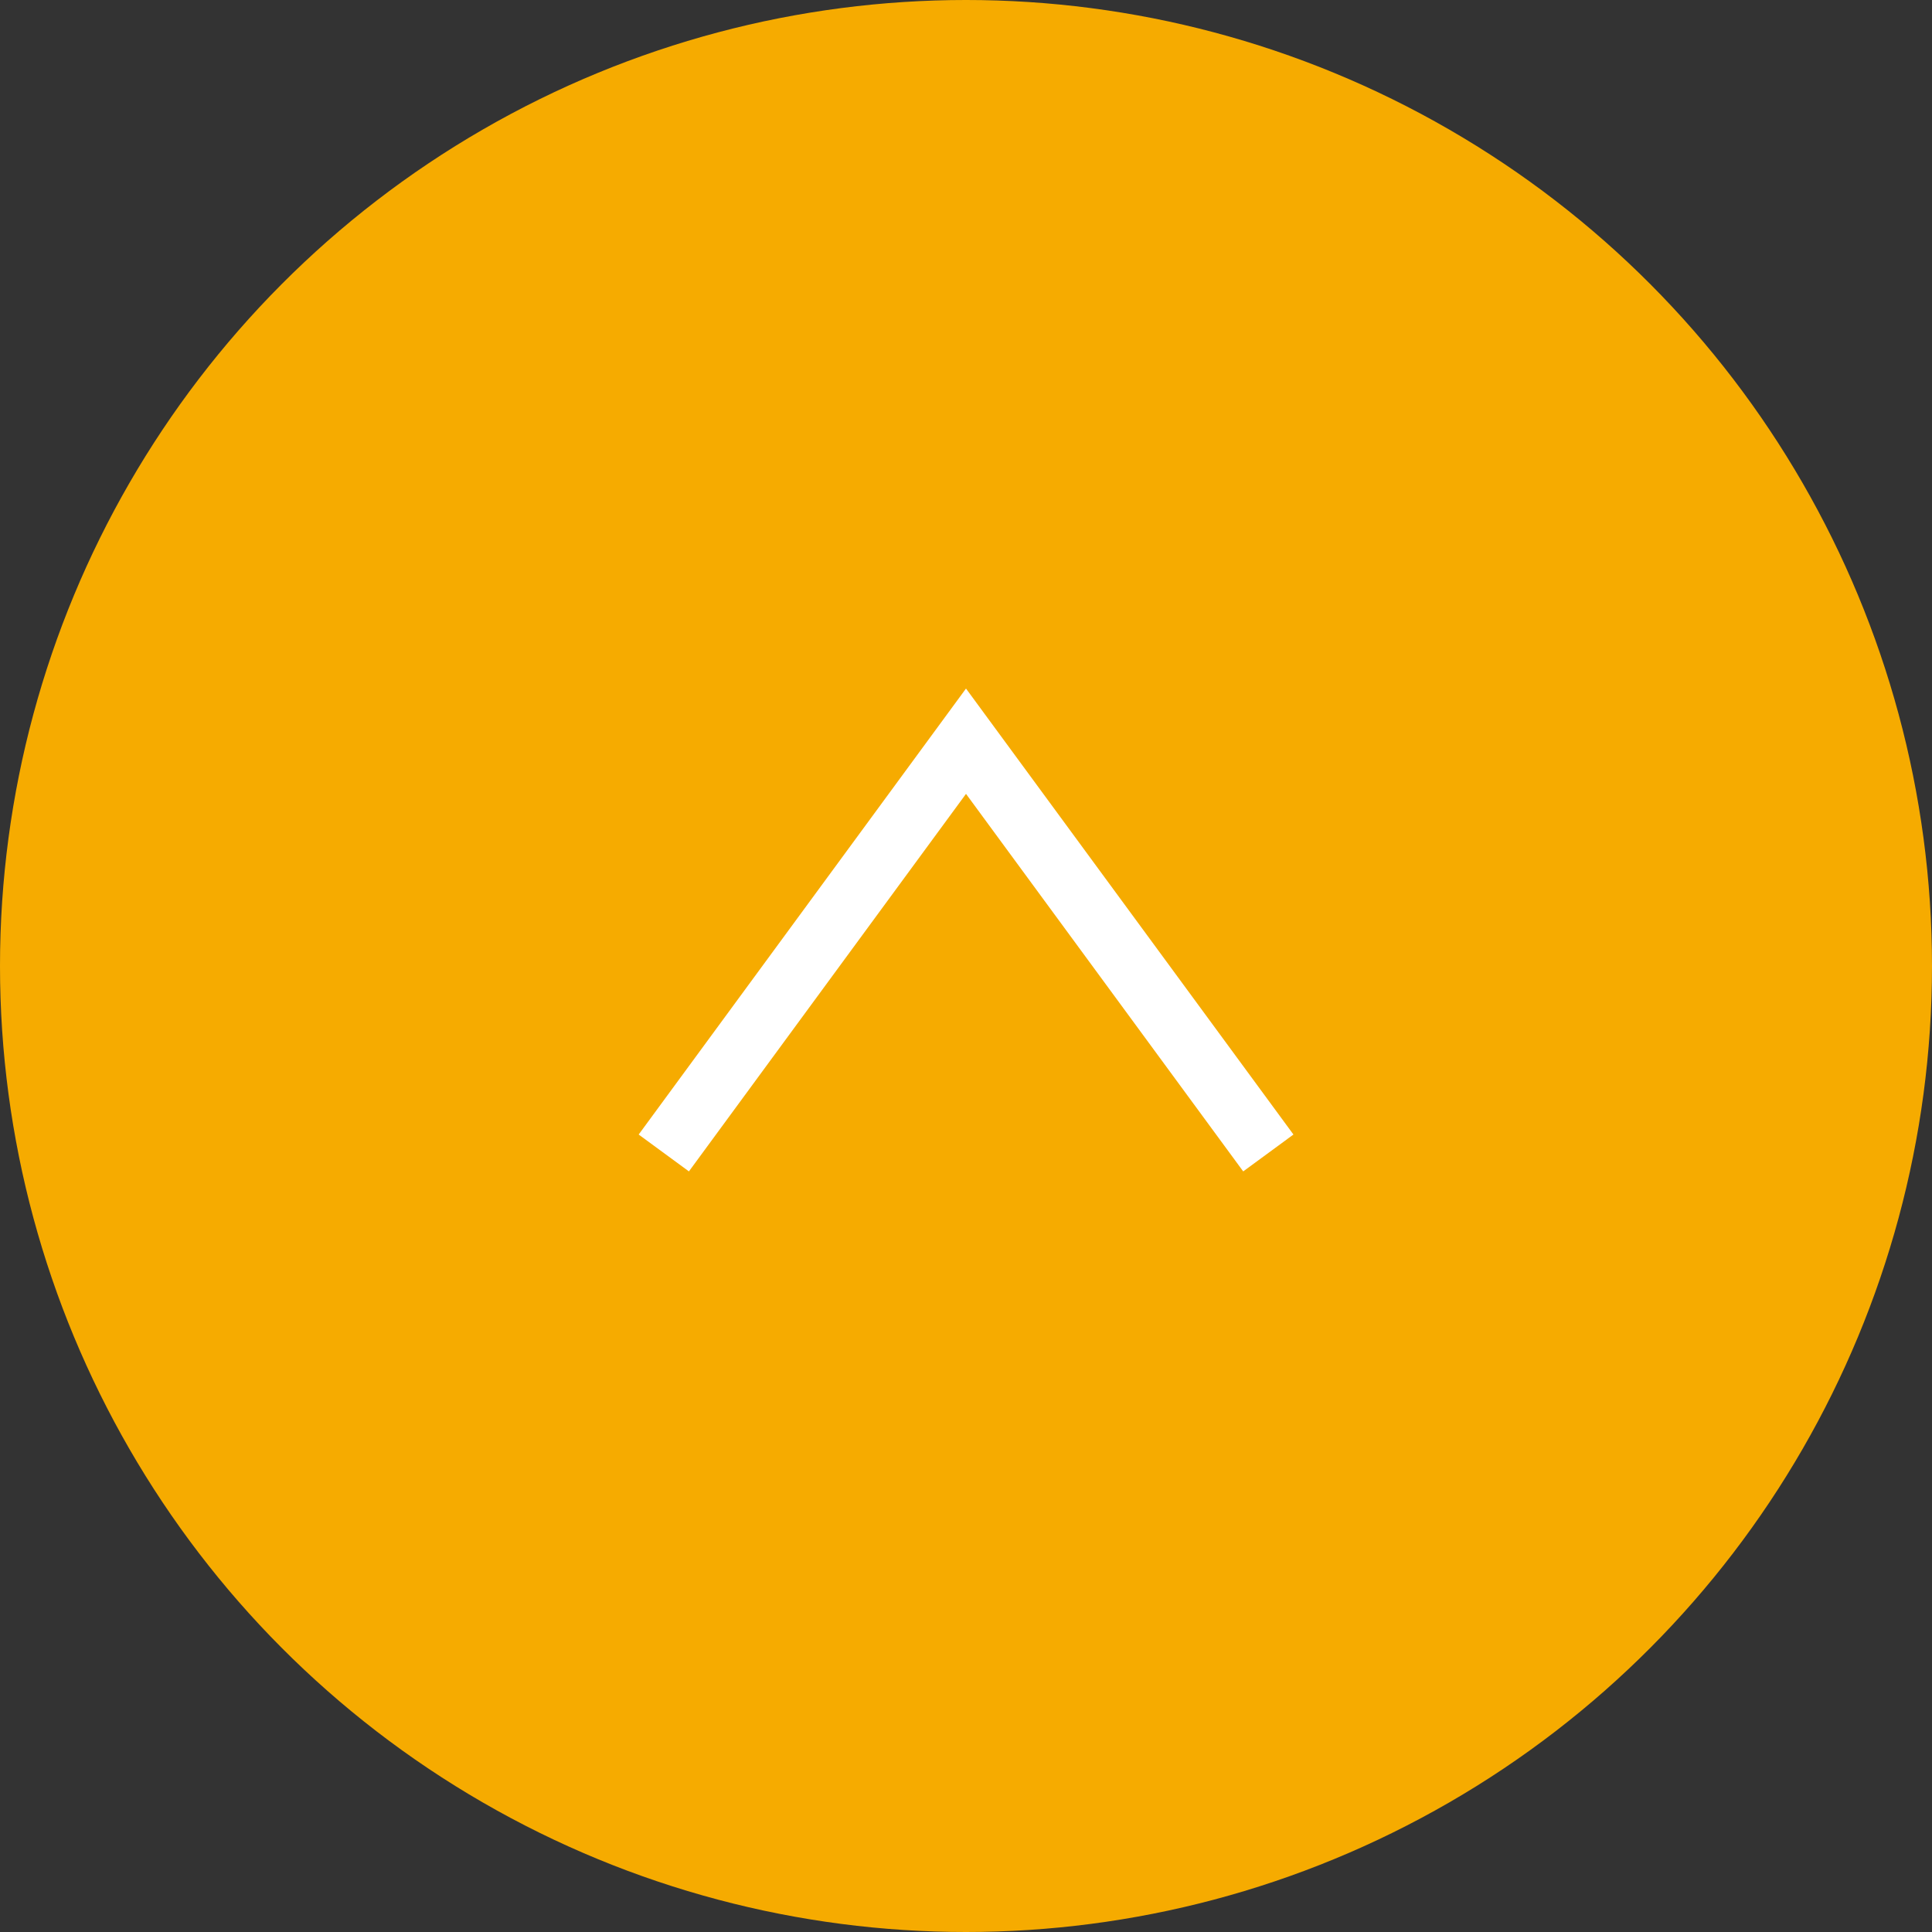 <svg id="グループ_7708" data-name="グループ 7708" xmlns="http://www.w3.org/2000/svg" width="31" height="31" viewBox="0 0 31 31">
  <rect x="0" y="0" width="31" height="31" fill="#333333" stroke="none"/>
  <circle id="楕円形_54" data-name="楕円形 54" cx="15.5" cy="15.5" r="15.5" fill="#f6ab00"/>
  <path id="パス_1211" data-name="パス 1211" d="M0,0,6.607,4.849,0,9.7" transform="translate(10.651 18.5) rotate(-90)" fill="none" stroke="#fff" stroke-miterlimit="10" stroke-width="1"/>
</svg>
